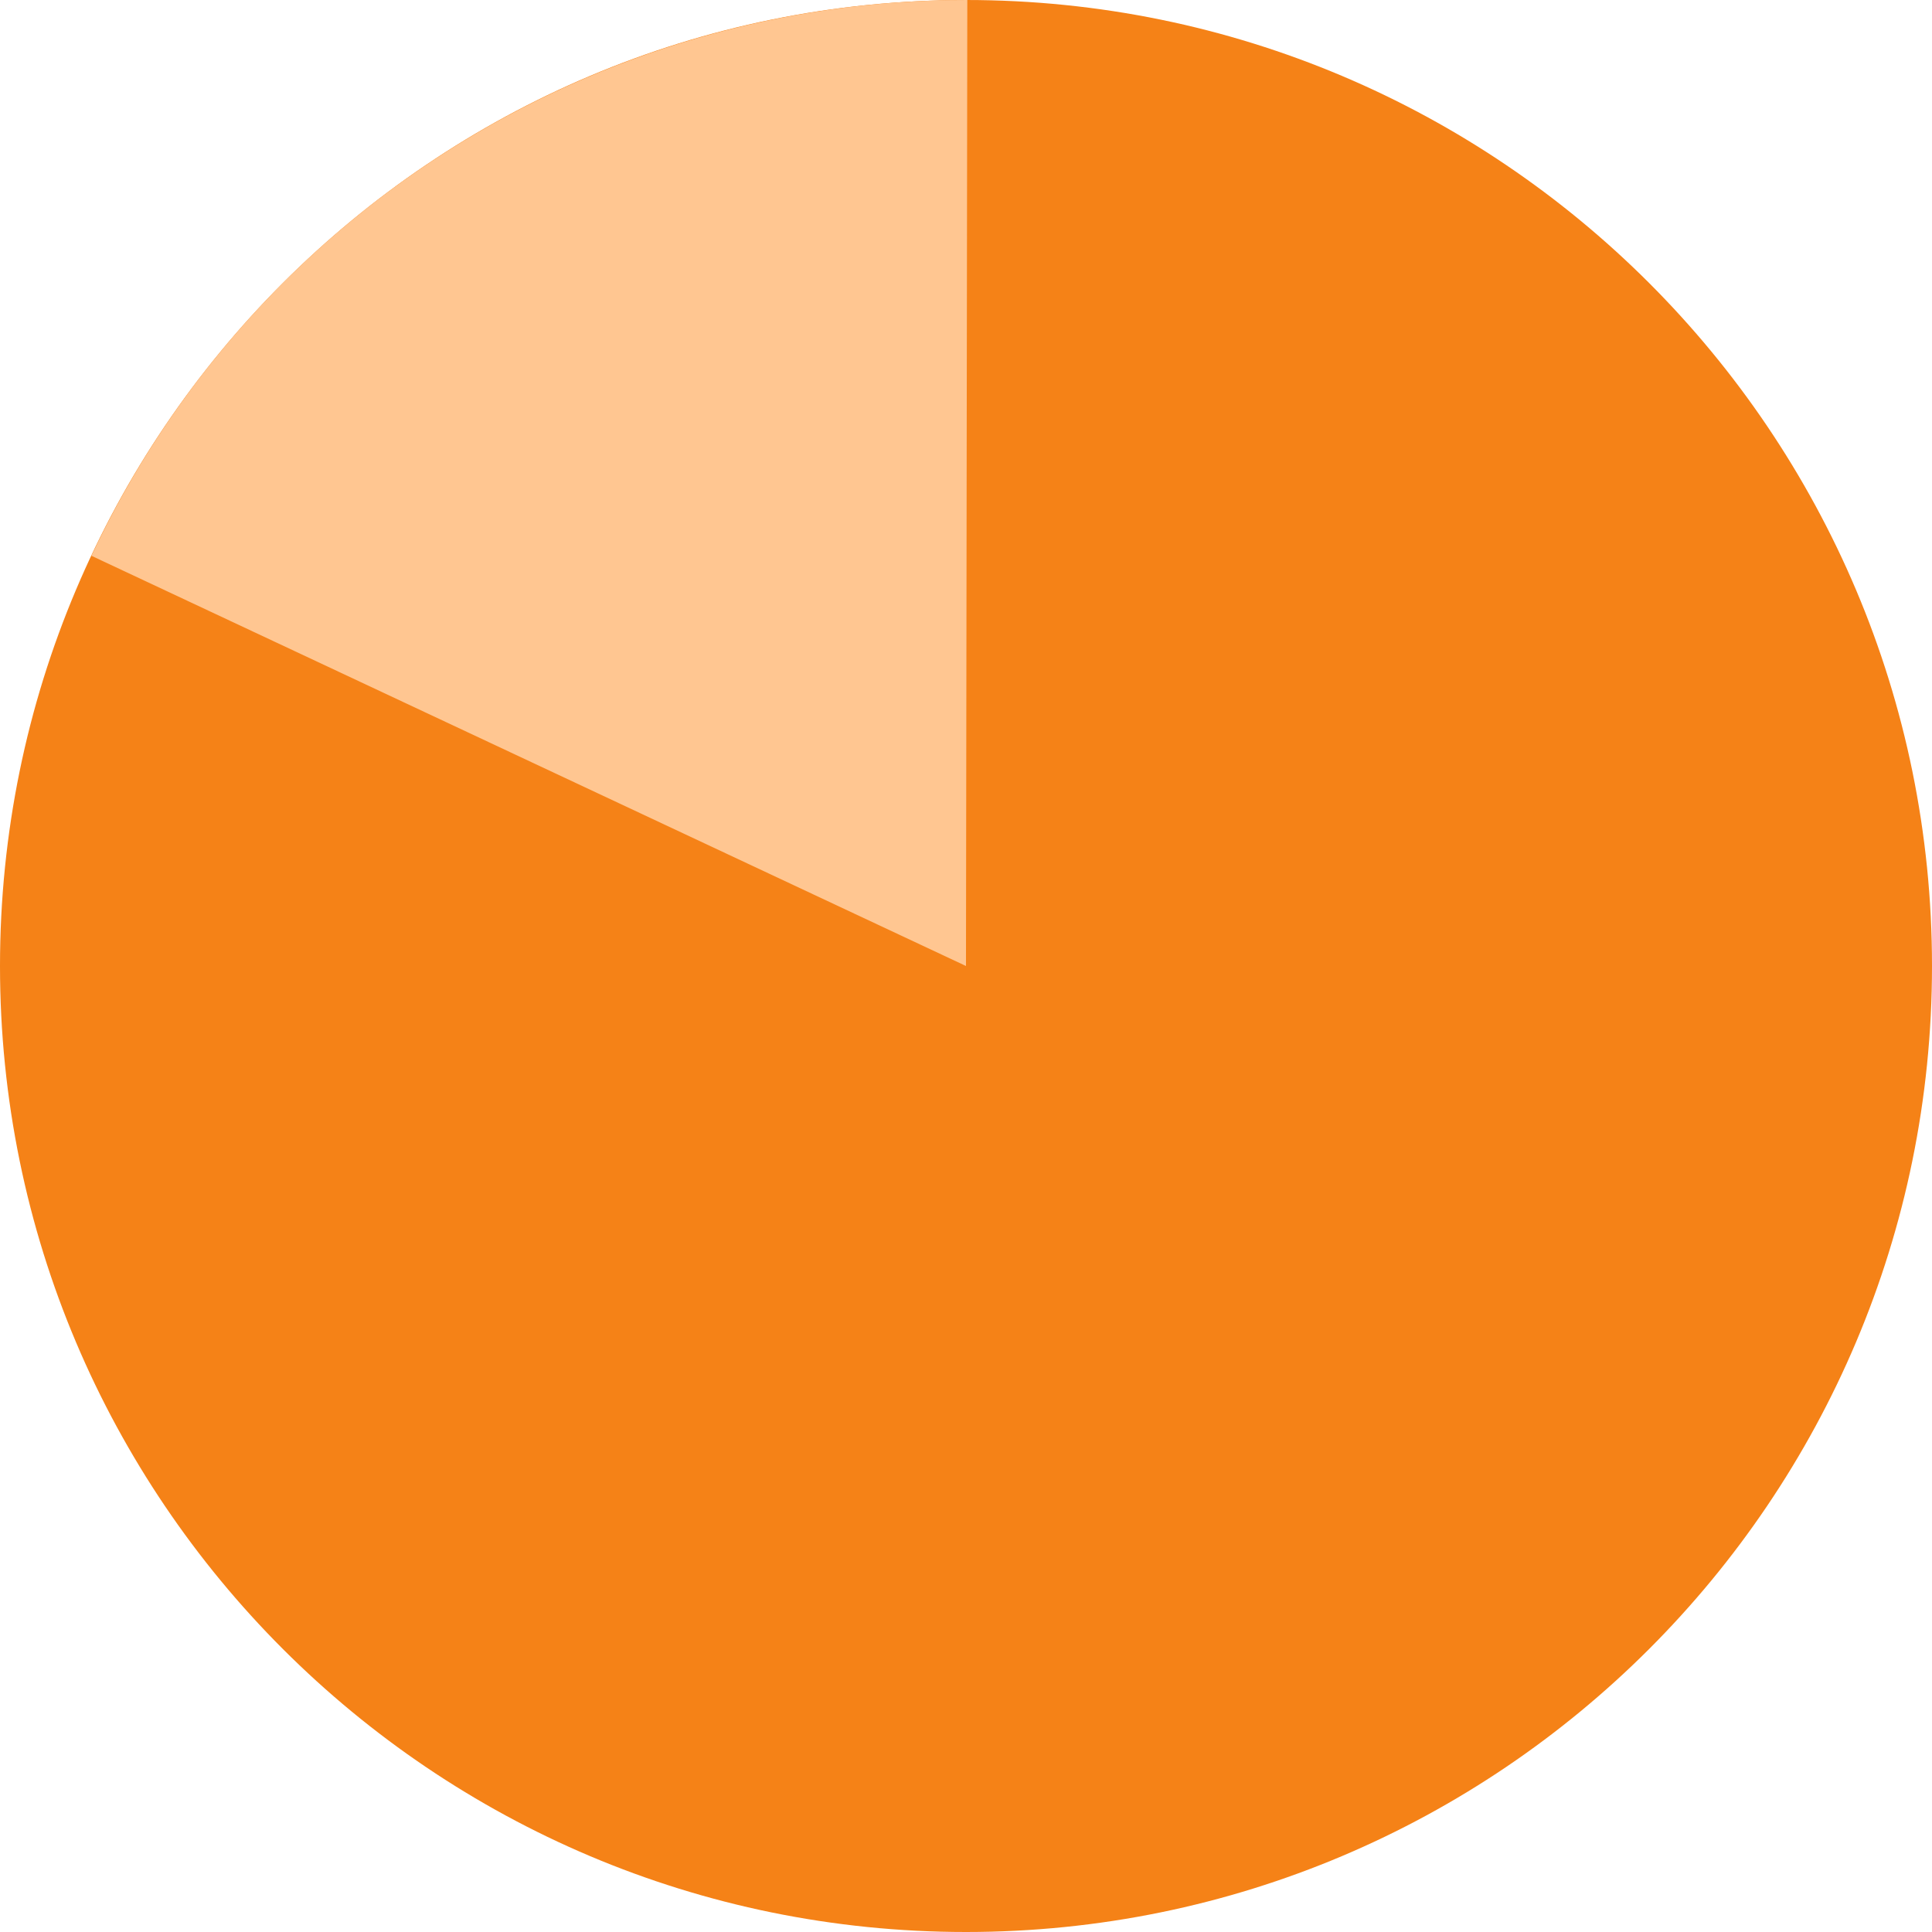 <svg width="230" height="230" viewBox="0 0 230 230" fill="none" xmlns="http://www.w3.org/2000/svg">
<path d="M230 115C230 178.513 178.513 230 115 230C51.487 230 0 178.513 0 115C0 51.487 51.487 0 115 0C178.513 0 230 51.487 230 115Z" fill="#F58217"/>
<path d="M10.883 66.164C20.172 46.361 34.916 29.617 53.385 17.898C71.854 6.179 93.283 -0.03 115.156 0L114.998 115L10.883 66.164Z" fill="#FFC691"/>
</svg>
